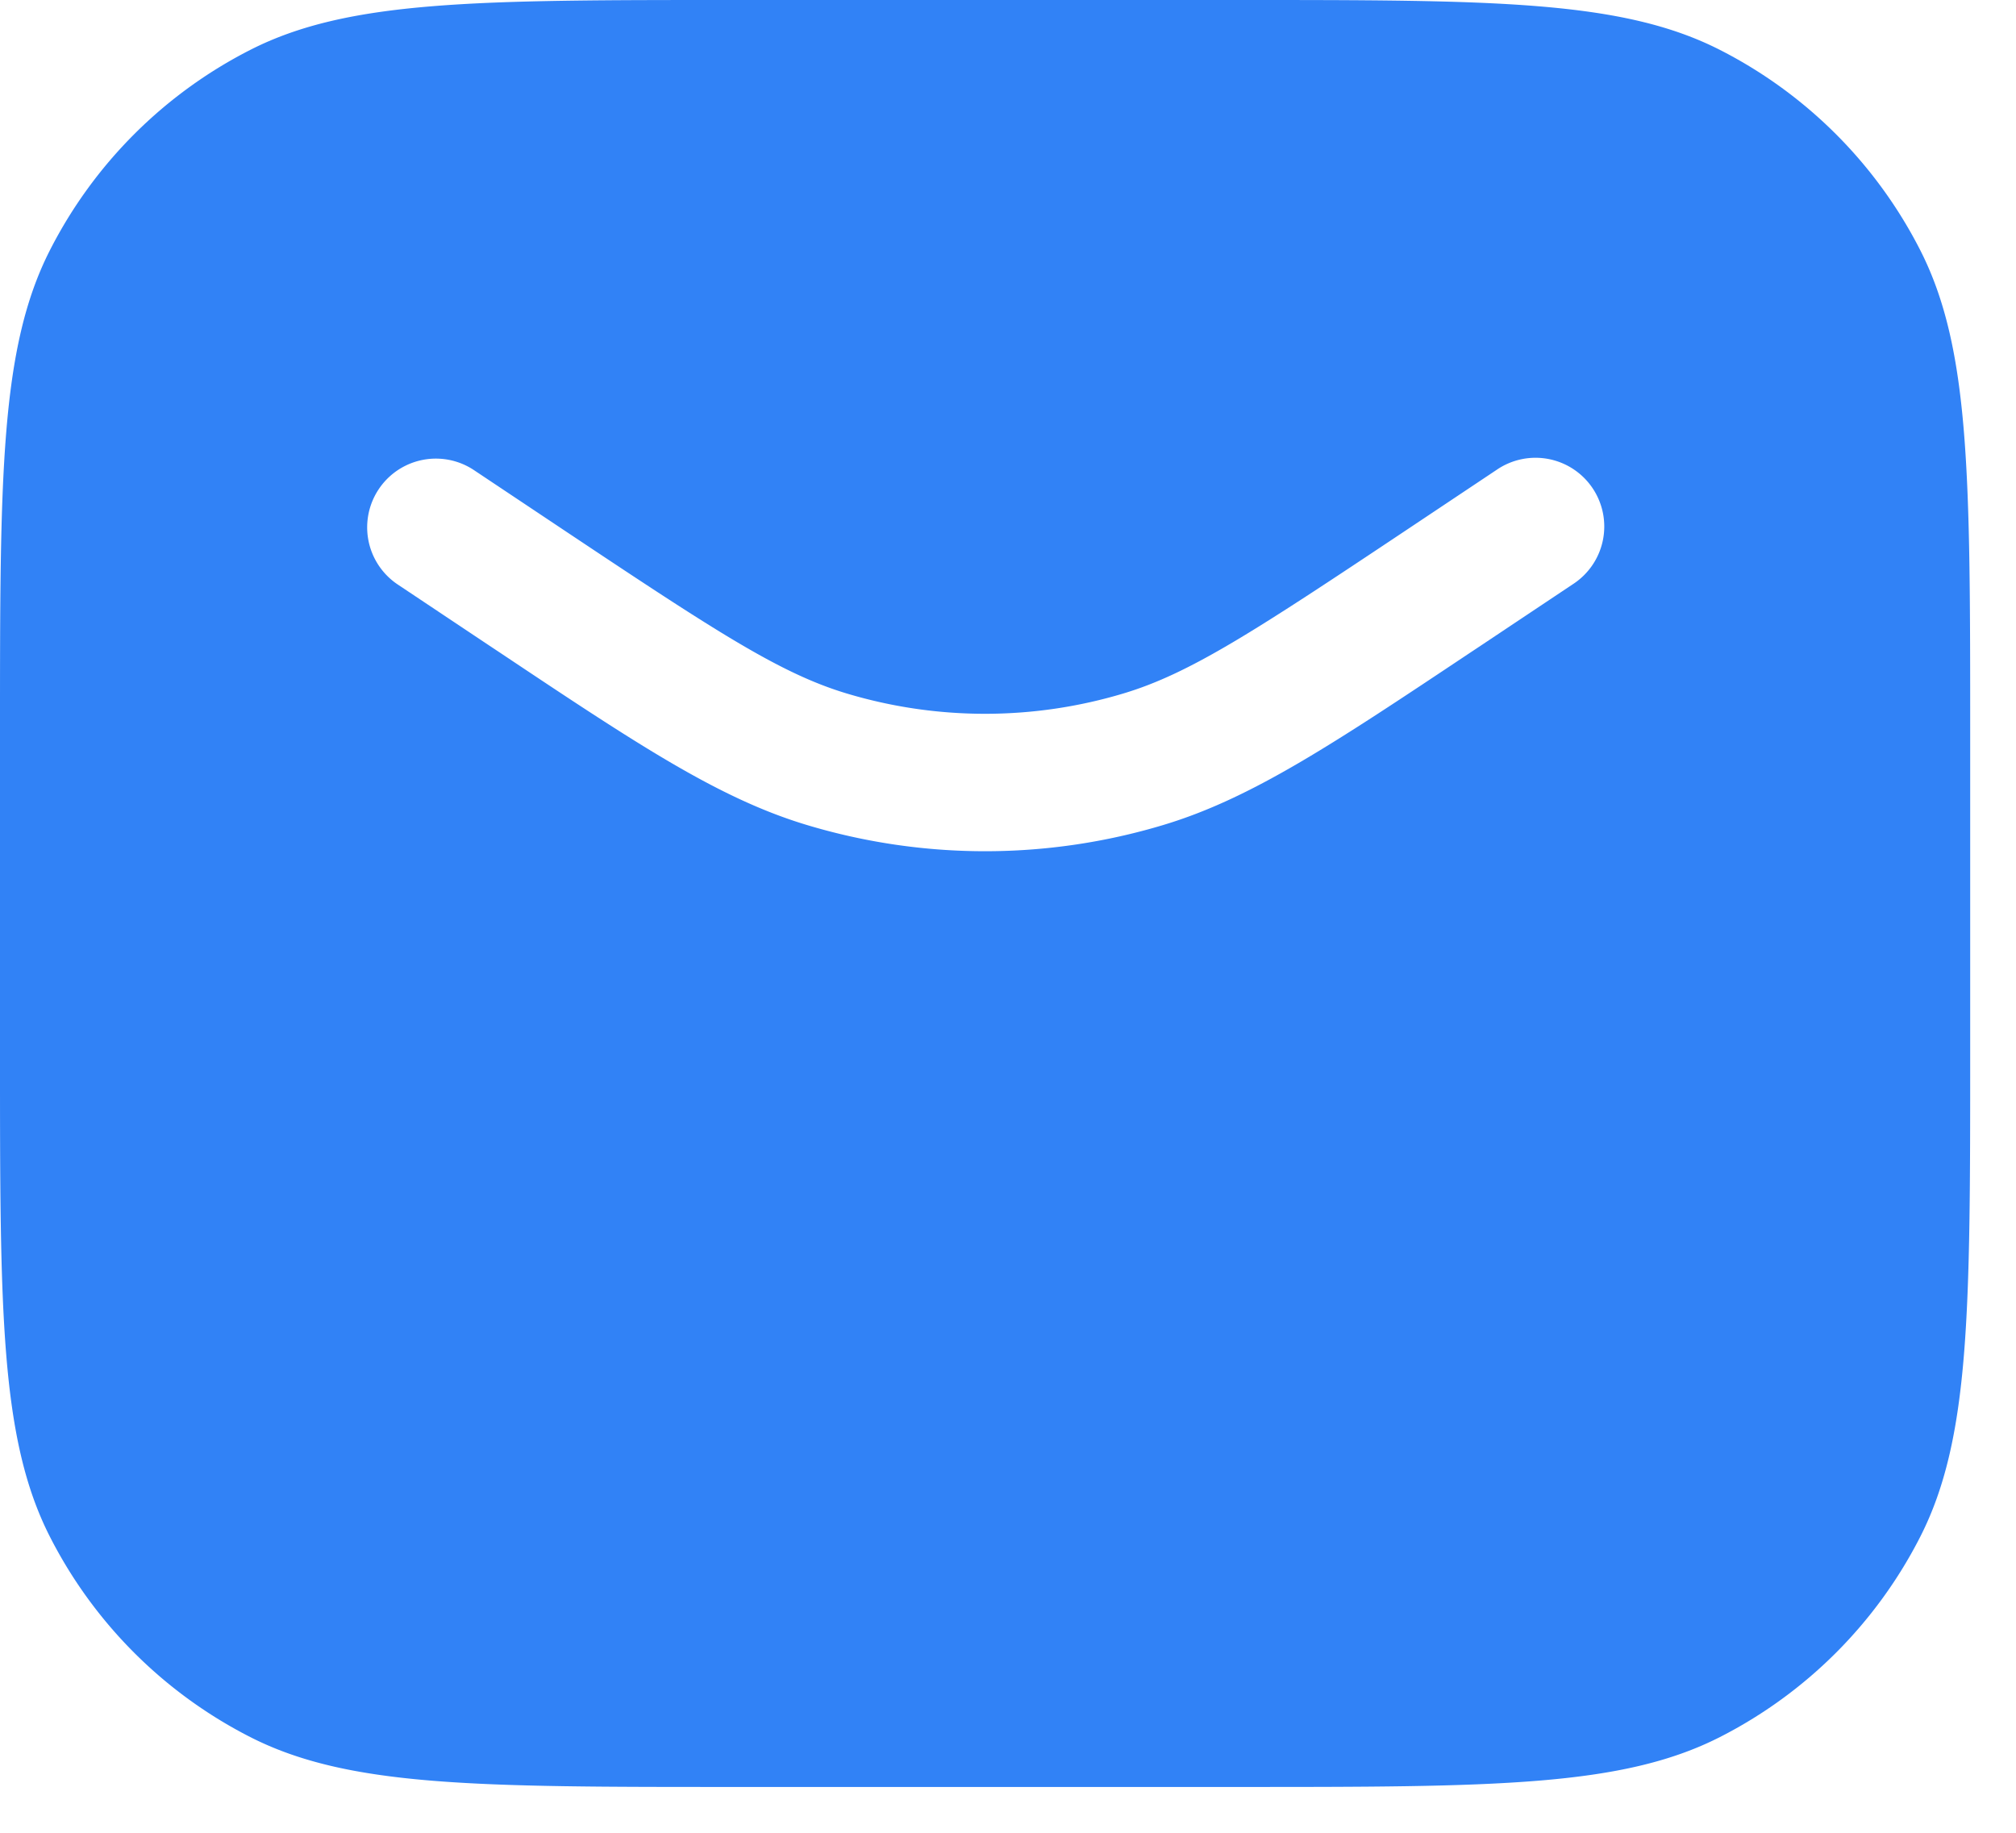 <svg height="20" viewBox="0 0 22 20" width="22" xmlns="http://www.w3.org/2000/svg"><path d="M2.73.545C3.8 0 5.2 0 8 0h5.5c2.8 0 4.2 0 5.27.545a5 5 0 0 1 2.185 2.185C21.5 3.8 21.5 5.2 21.5 8v3.5c0 2.8 0 4.2-.545 5.27a5 5 0 0 1-2.185 2.185c-1.07.545-2.47.545-5.27.545H8c-2.8 0-4.2 0-5.27-.545A5 5 0 0 1 .545 16.77C0 15.7 0 14.3 0 11.5V8c0-2.8 0-4.2.545-5.27A5 5 0 0 1 2.73.545m2.436 4.581a.75.75 0 0 0-.832 1.248l1 .667.116.077c1.499 1 2.39 1.594 3.353 1.884a6.75 6.75 0 0 0 3.894 0c.963-.29 1.854-.885 3.353-1.884l.116-.077 1-.667a.75.75 0 1 0-.832-1.248l-1 .667c-1.65 1.1-2.347 1.555-3.07 1.773a5.25 5.25 0 0 1-3.029 0c-.722-.218-1.419-.673-3.069-1.773z" fill="#3182f6" fill-rule="evenodd"/></svg>
